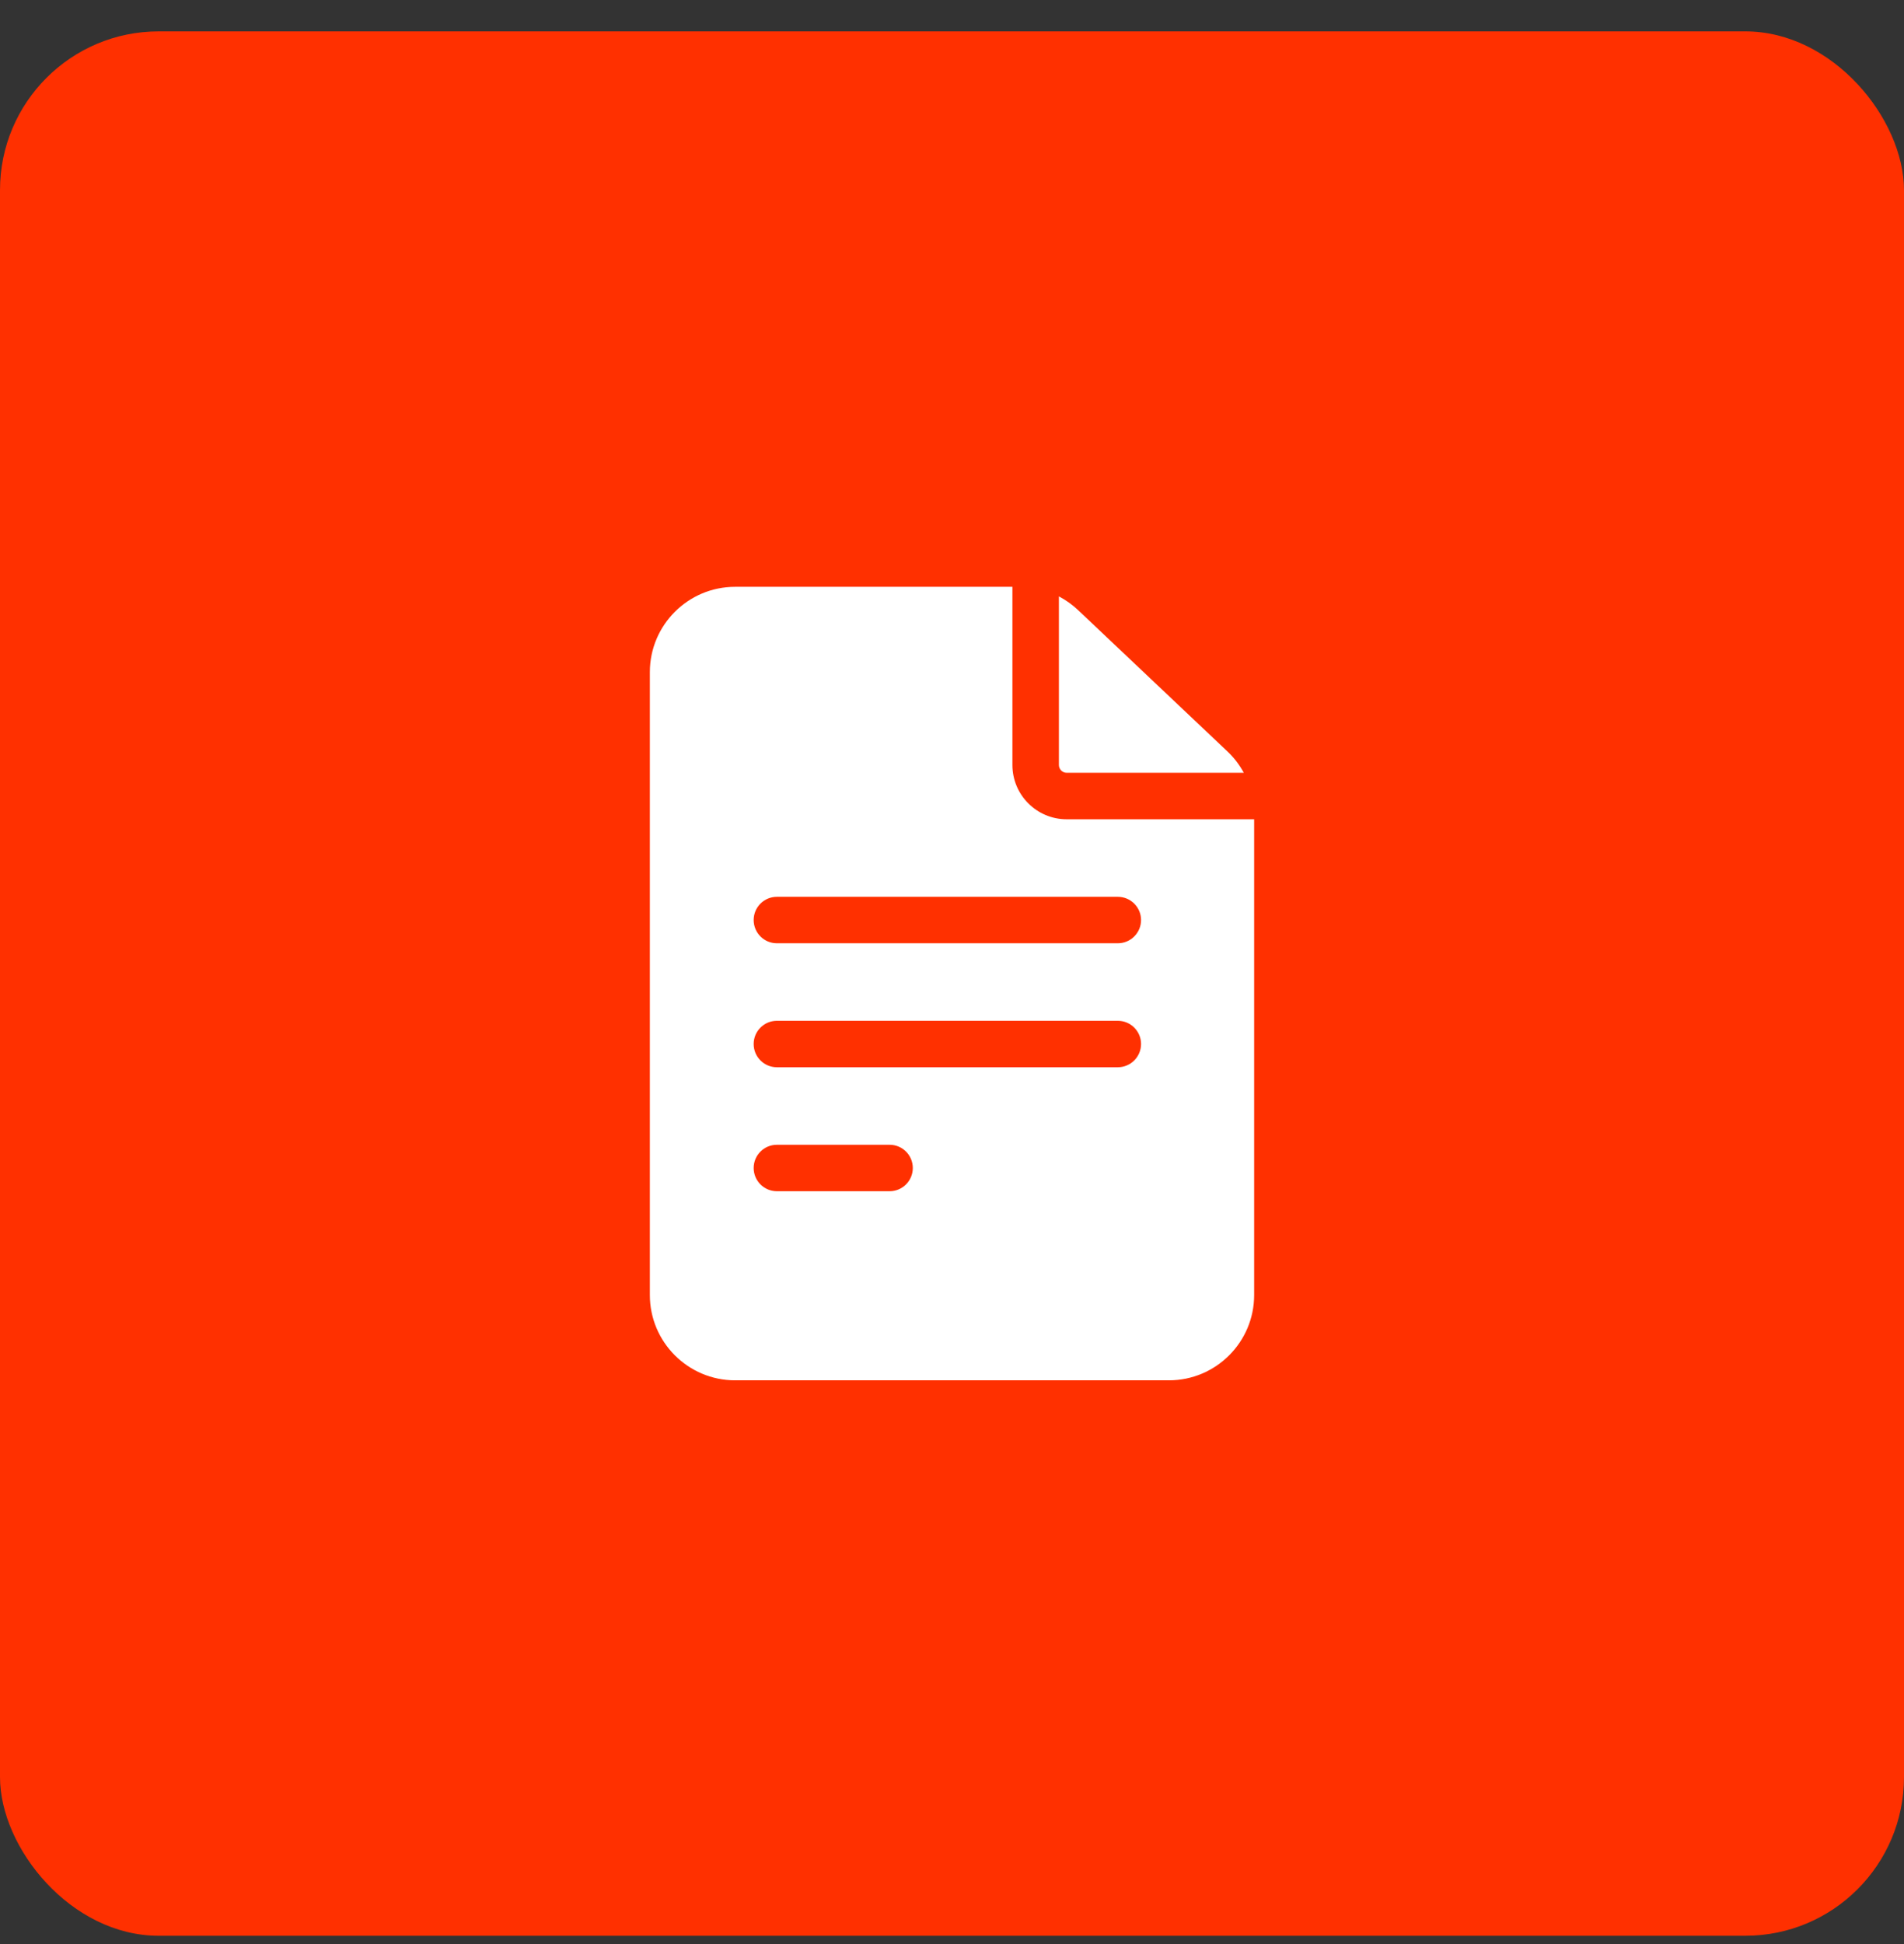 <svg width="48" height="49" viewBox="0 0 48 49" fill="none" xmlns="http://www.w3.org/2000/svg">
<rect x="0" y="0" width="48" height="49" fill="#333333" stroke="none"/>
<rect y="0.791" width="48" height="48" rx="4" fill="#FF3000"/>
<g clip-path="url(#clip0_15251_166589)">
<path d="M26.891 20.65C26.137 20.65 25.523 20.037 25.523 19.283V14.791H18.531C17.347 14.791 16.383 15.755 16.383 16.939V32.643C16.383 33.827 17.347 34.791 18.531 34.791H29.469C30.653 34.791 31.617 33.827 31.617 32.643V20.65H26.891ZM19.586 28.854H22.427C22.75 28.854 23.012 29.116 23.012 29.439C23.012 29.763 22.75 30.025 22.427 30.025H19.586C19.262 30.025 19 29.763 19 29.439C19 29.116 19.262 28.854 19.586 28.854ZM19 26.314C19 25.991 19.262 25.729 19.586 25.729H28.18C28.503 25.729 28.766 25.991 28.766 26.314C28.766 26.638 28.503 26.9 28.18 26.9H19.586C19.262 26.9 19 26.638 19 26.314ZM28.18 22.604C28.503 22.604 28.766 22.866 28.766 23.189C28.766 23.513 28.503 23.775 28.18 23.775H19.586C19.262 23.775 19 23.513 19 23.189C19 22.866 19.262 22.604 19.586 22.604H28.18Z" fill="white"/>
<path d="M26.695 19.282C26.695 19.39 26.783 19.478 26.891 19.478H31.356C31.249 19.28 31.111 19.098 30.945 18.941L27.179 15.378C27.033 15.24 26.87 15.124 26.695 15.033V19.282H26.695Z" fill="white"/>
</g>
<defs>
<clipPath id="clip0_15251_166589">
<rect width="20" height="20" fill="white" transform="translate(14 14.791)"/>
</clipPath>
</defs>
</svg>
